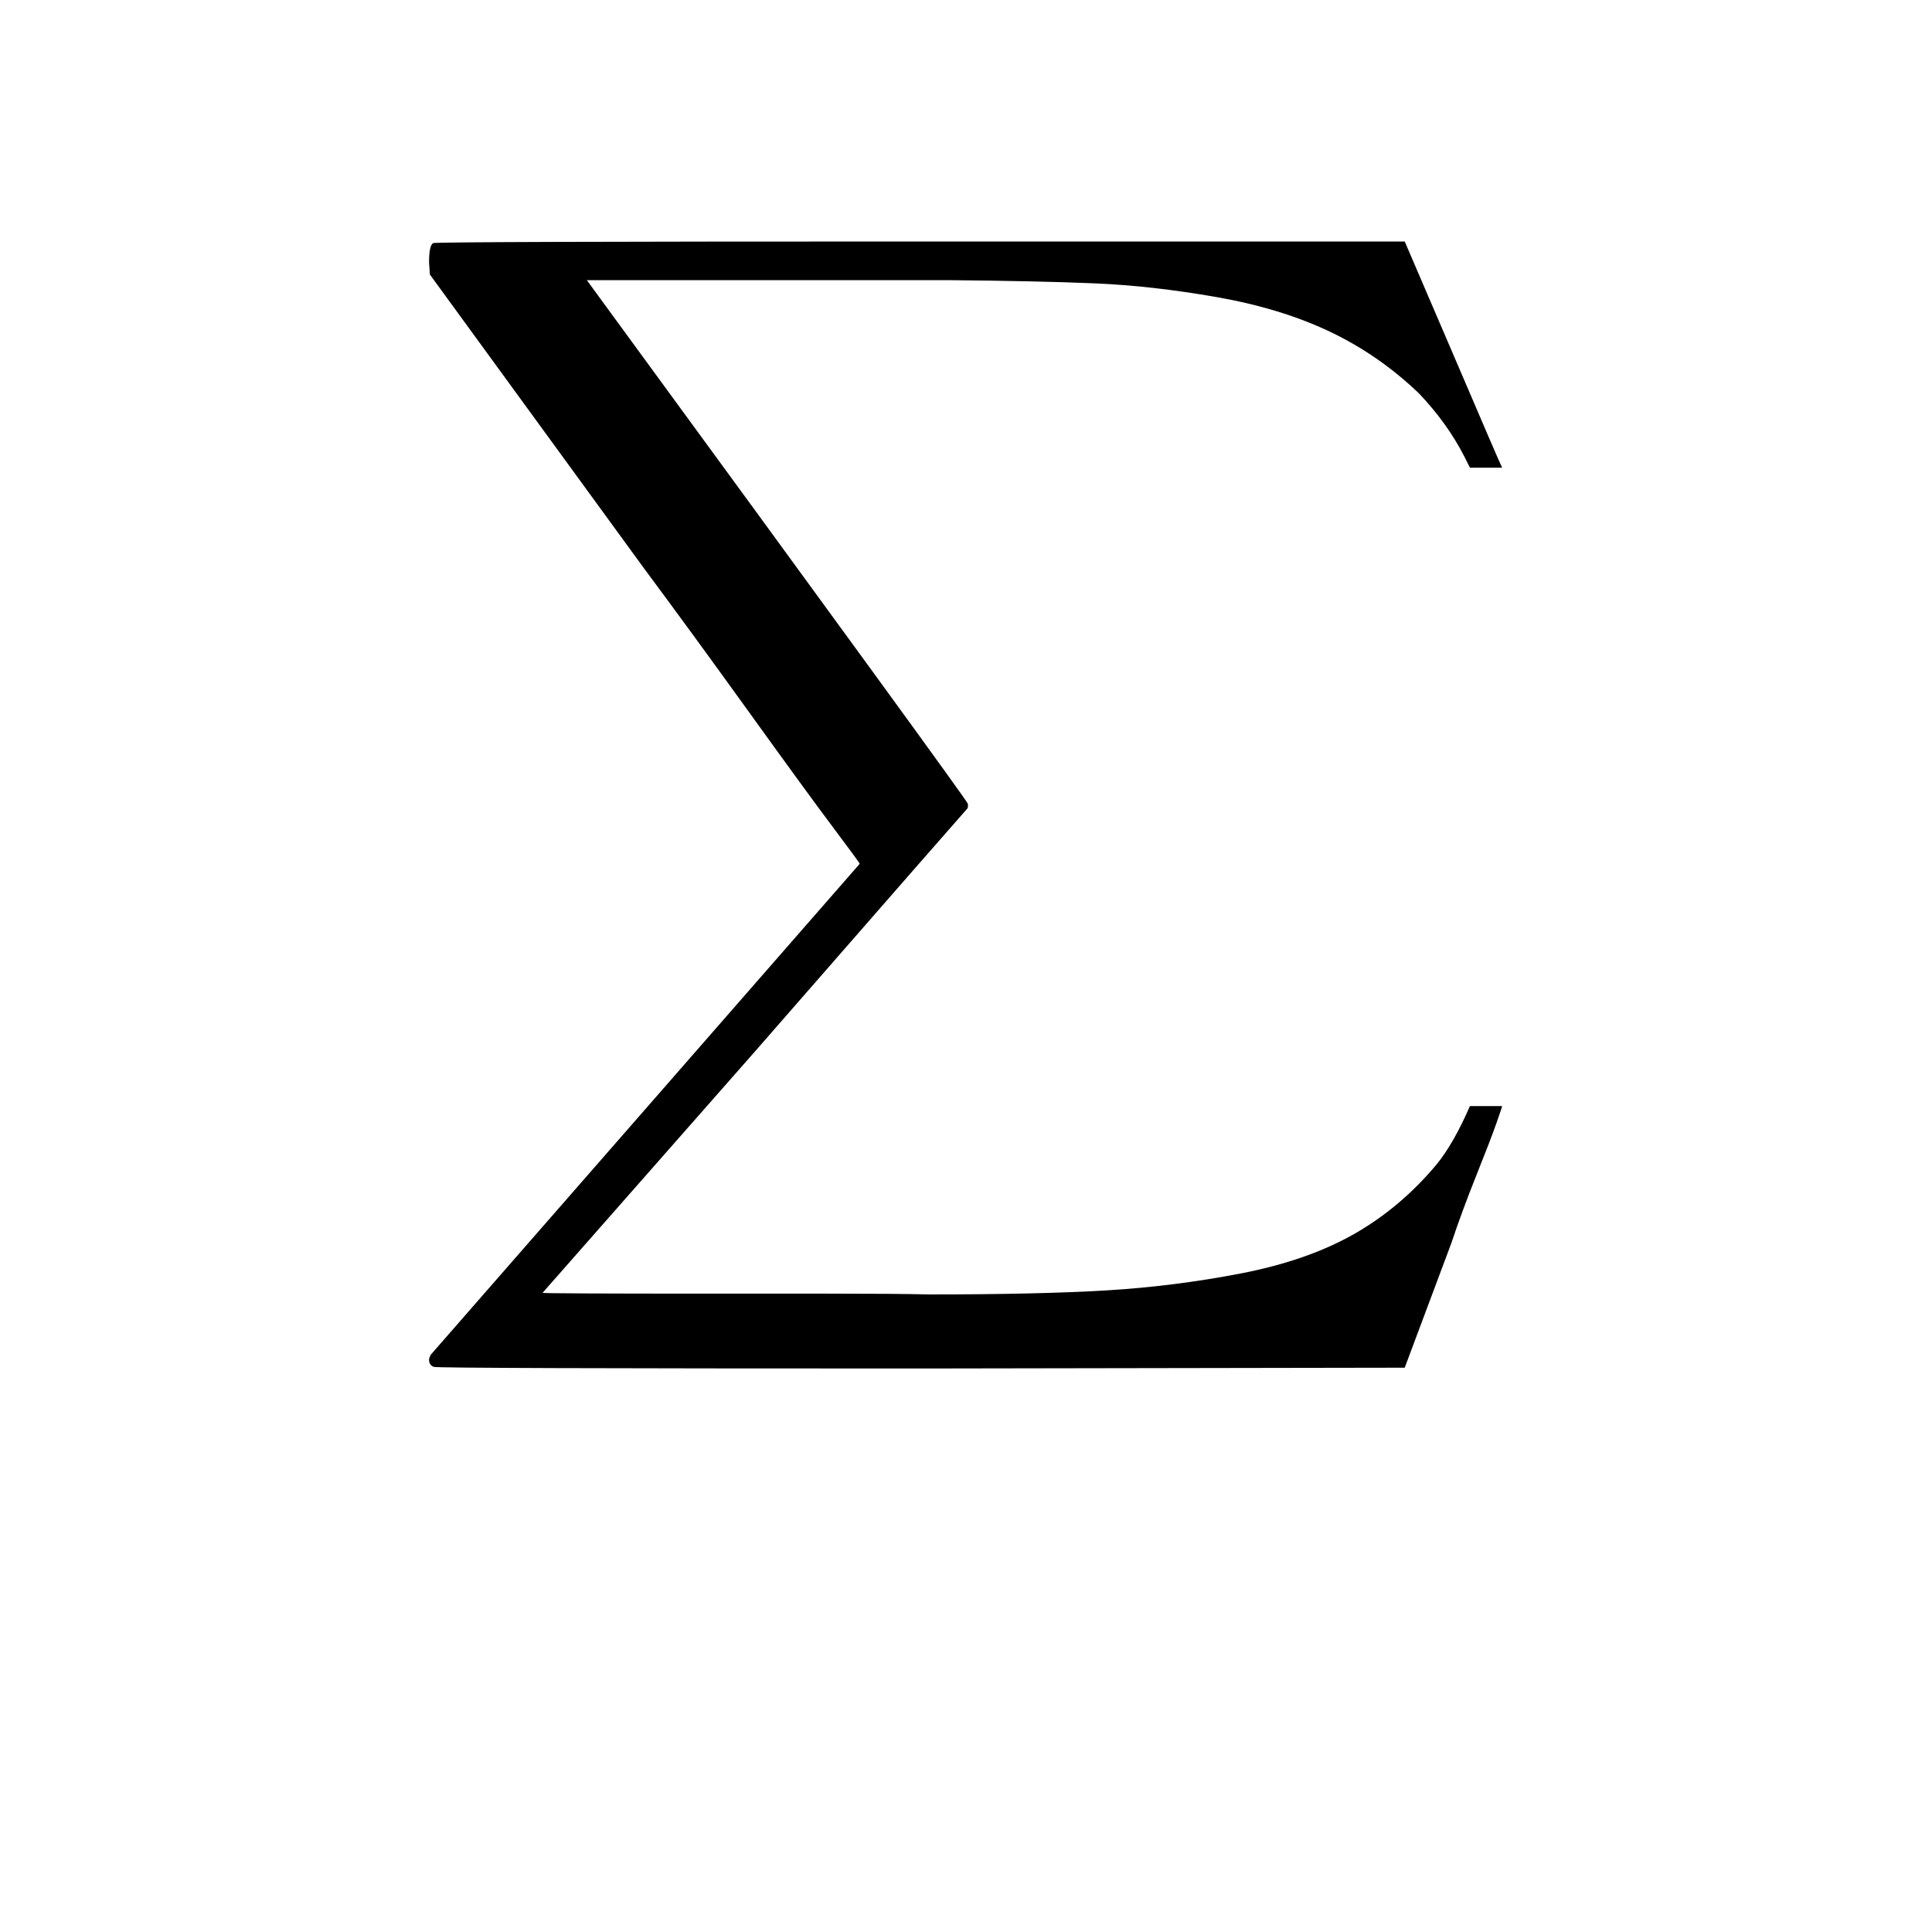 <?xml version="1.0" encoding="UTF-8" standalone="no" ?>
<svg xmlns="http://www.w3.org/2000/svg" width="1080px" height="1080px" viewBox="0 -1250 1444 2400" xmlns:xlink="http://www.w3.org/1999/xlink" aria-hidden="true" style=""><defs><path id="MJX-979-TEX-LO-2211" d="M60 948Q63 950 665 950H1267L1325 815Q1384 677 1388 669H1348L1341 683Q1320 724 1285 761Q1235 809 1174 838T1033 881T882 898T699 902H574H543H251L259 891Q722 258 724 252Q725 250 724 246Q721 243 460 -56L196 -356Q196 -357 407 -357Q459 -357 548 -357T676 -358Q812 -358 896 -353T1063 -332T1204 -283T1307 -196Q1328 -170 1348 -124H1388Q1388 -125 1381 -145T1356 -210T1325 -294L1267 -449L666 -450Q64 -450 61 -448Q55 -446 55 -439Q55 -437 57 -433L590 177Q590 178 557 222T452 366T322 544L56 909L55 924Q55 945 60 948Z"></path></defs><g stroke="currentColor" fill="currentColor" stroke-width="0" transform="matrix(1 0 0 -1 0 0)"><g data-mml-node="math"><g data-mml-node="munderover" data-semantic-type="limboth" data-semantic-role="sum" data-semantic-id="3" data-semantic-children="0,1,2" data-semantic-speech="sigma-summation Underscript Overscript Endscripts"><g data-mml-node="mo" data-semantic-type="largeop" data-semantic-role="sum" data-semantic-annotation="nemeth:number" data-semantic-id="0" data-semantic-parent="3"><use xlink:href="#MJX-979-TEX-LO-2211"></use></g><g data-mml-node="mrow" transform="translate(722, -1050) scale(0.707)" data-semantic-type="empty" data-semantic-role="unknown" data-semantic-id="1" data-semantic-parent="3"></g><g data-mml-node="mrow" transform="translate(722, 1150) scale(0.707)" data-semantic-type="empty" data-semantic-role="unknown" data-semantic-id="2" data-semantic-parent="3"></g></g></g></g></svg>